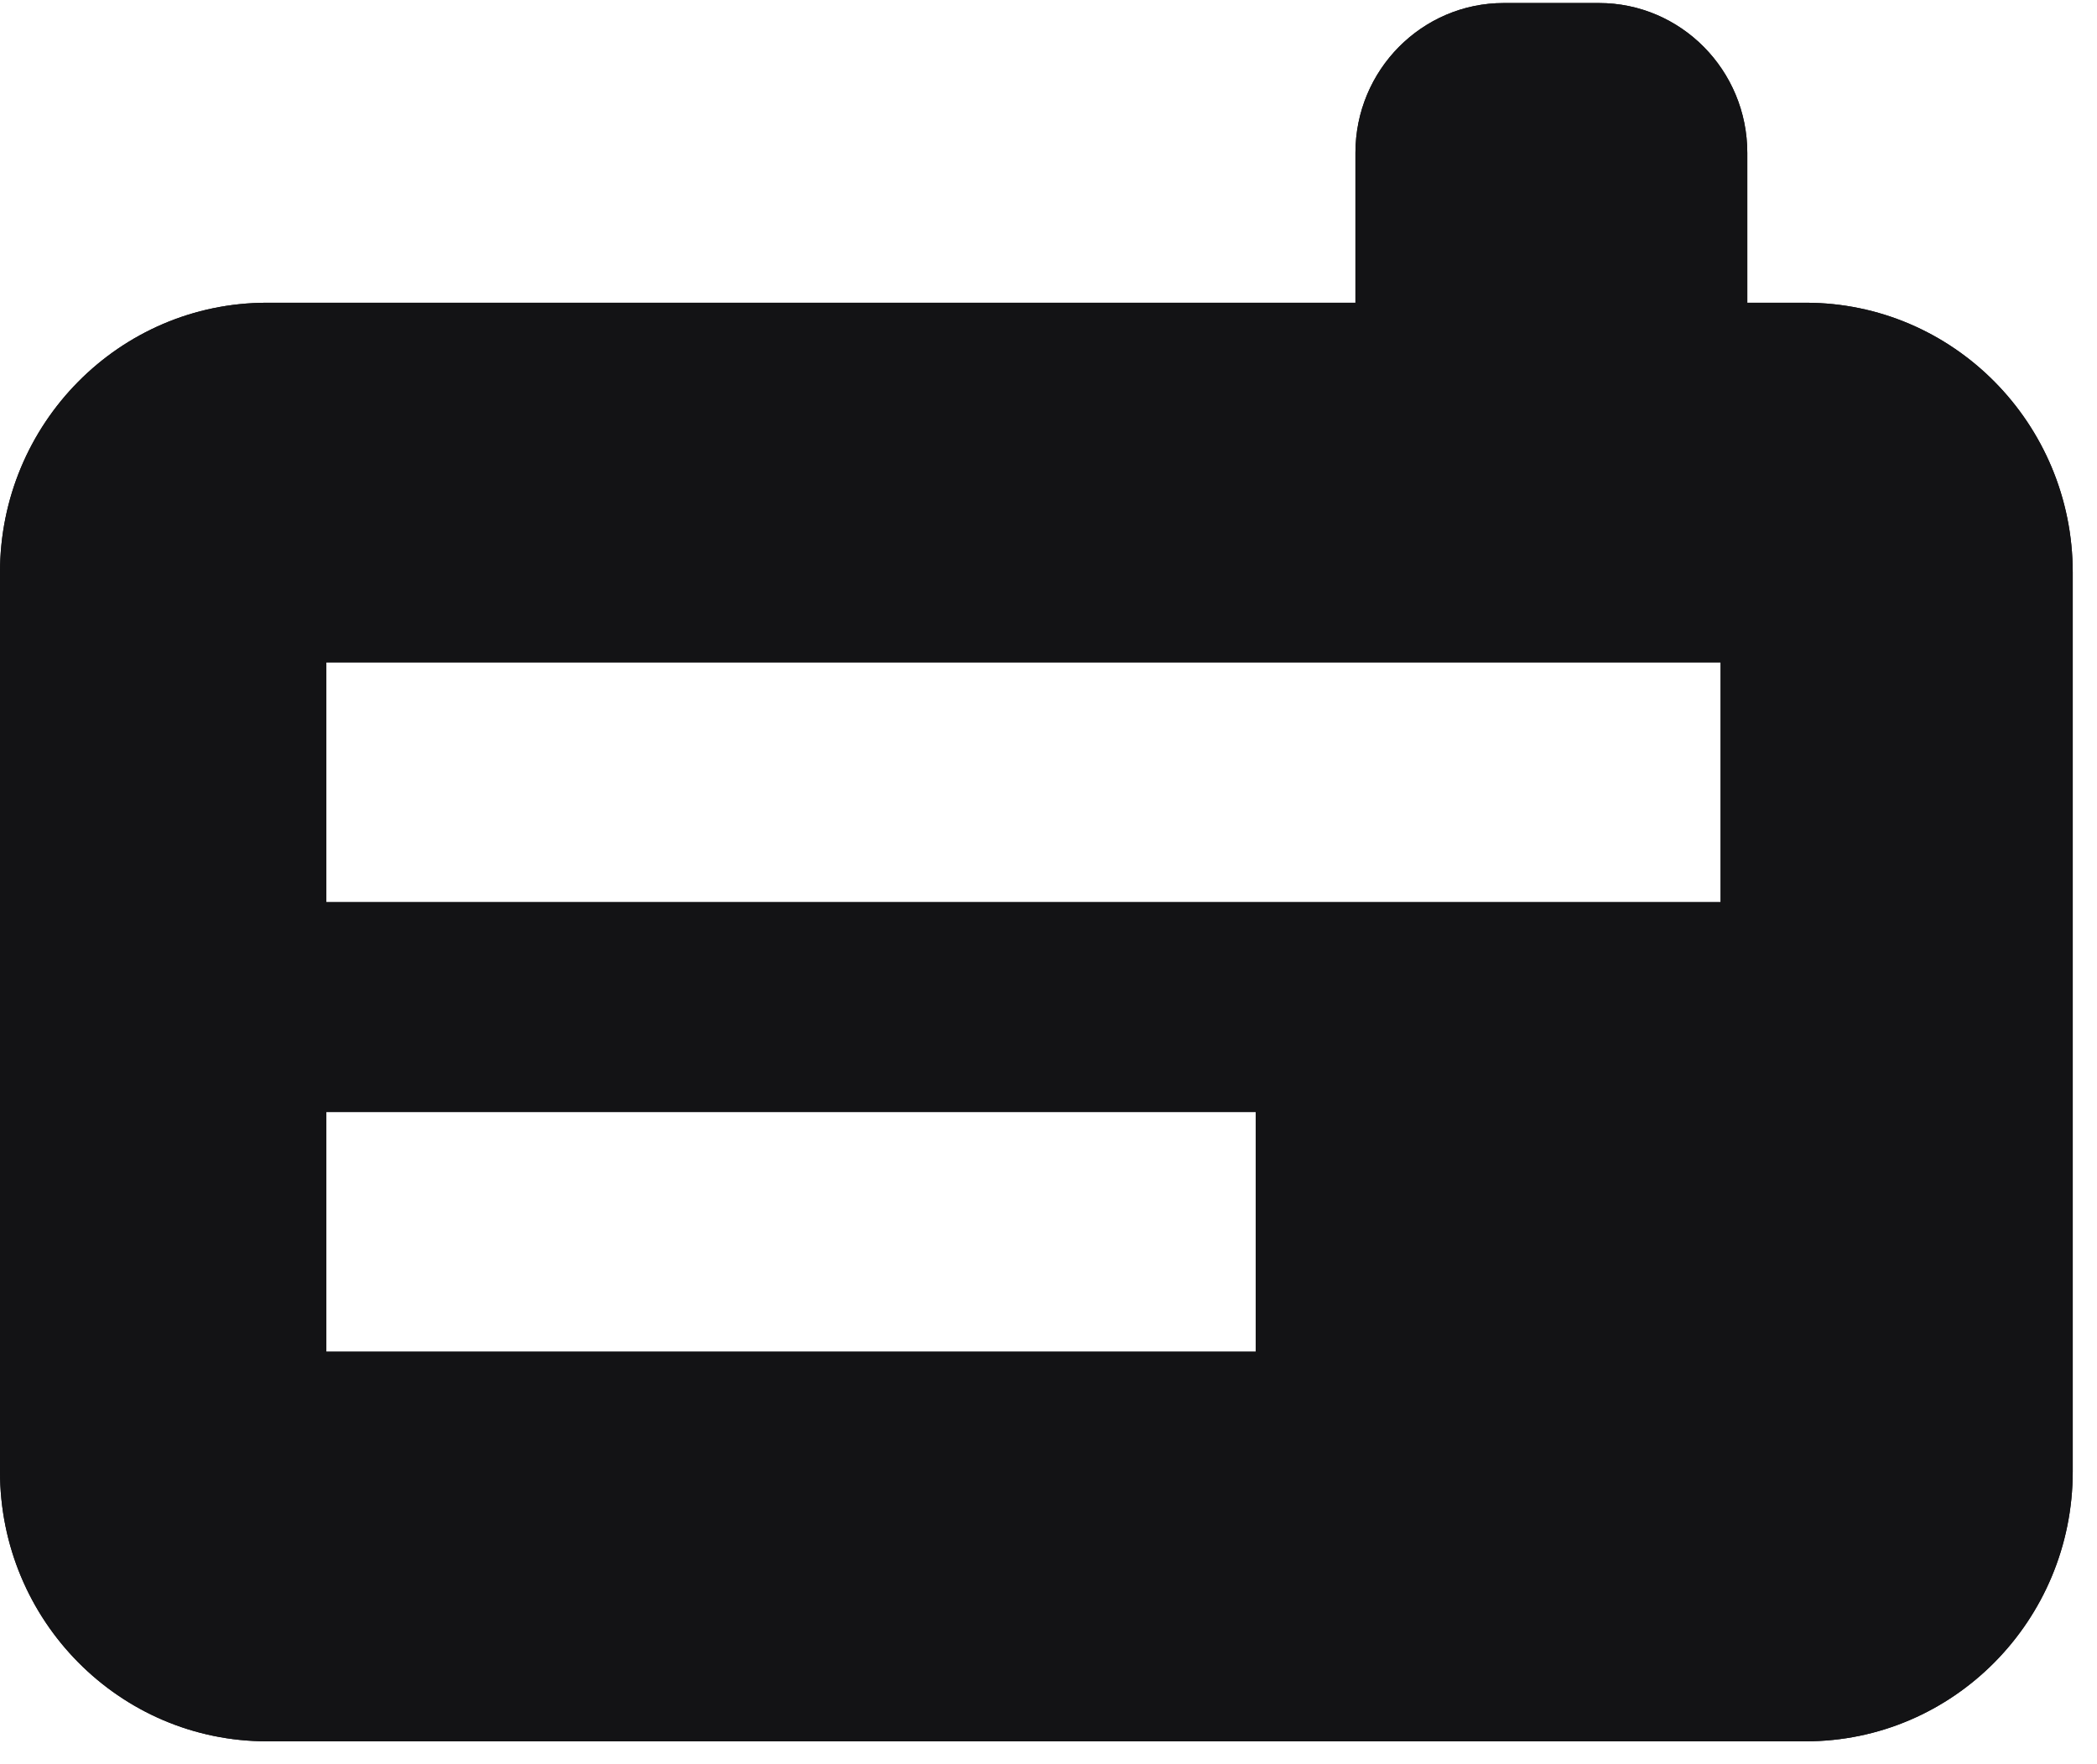 <svg xmlns="http://www.w3.org/2000/svg" width="63" height="53" viewBox="0 0 63 53" fill="none">
<g clip-path="url(#clip0_723_1043)">
<path d="M54.25 9.095H52.494V4.593C52.494 2.108 50.498 0.091 48.038 0.091H45.177C42.718 0.091 40.721 2.108 40.721 4.593V9.095H8.021C3.592 9.095 0 12.723 0 17.198V44.21C0 48.685 3.592 52.314 8.021 52.314H54.25C58.68 52.314 62.271 48.685 62.271 44.21V17.198C62.271 12.723 58.68 9.095 54.25 9.095ZM37.735 40.609H9.804V33.405H37.727V40.609H37.735ZM51.701 27.103H9.804V19.899H51.692V27.103H51.701Z" fill="#131315"/>
<path d="M54.25 9.095H52.494V4.593C52.494 2.108 50.498 0.091 48.038 0.091H45.177C42.718 0.091 40.721 2.108 40.721 4.593V9.095H8.021C3.592 9.095 0 12.723 0 17.198V44.21C0 48.685 3.592 52.314 8.021 52.314H54.25C58.68 52.314 62.271 48.685 62.271 44.21V17.198C62.271 12.723 58.68 9.095 54.25 9.095ZM37.735 40.609H9.804V33.405H37.727V40.609H37.735ZM51.701 27.103H9.804V19.899H51.692V27.103H51.701Z" fill="#131315"/>
</g>
<defs>
<clipPath id="clip0_723_1043">
<rect width="62.271" height="52.223" fill="white" transform="translate(0 0.091)"/>
</clipPath>
</defs>
</svg>
